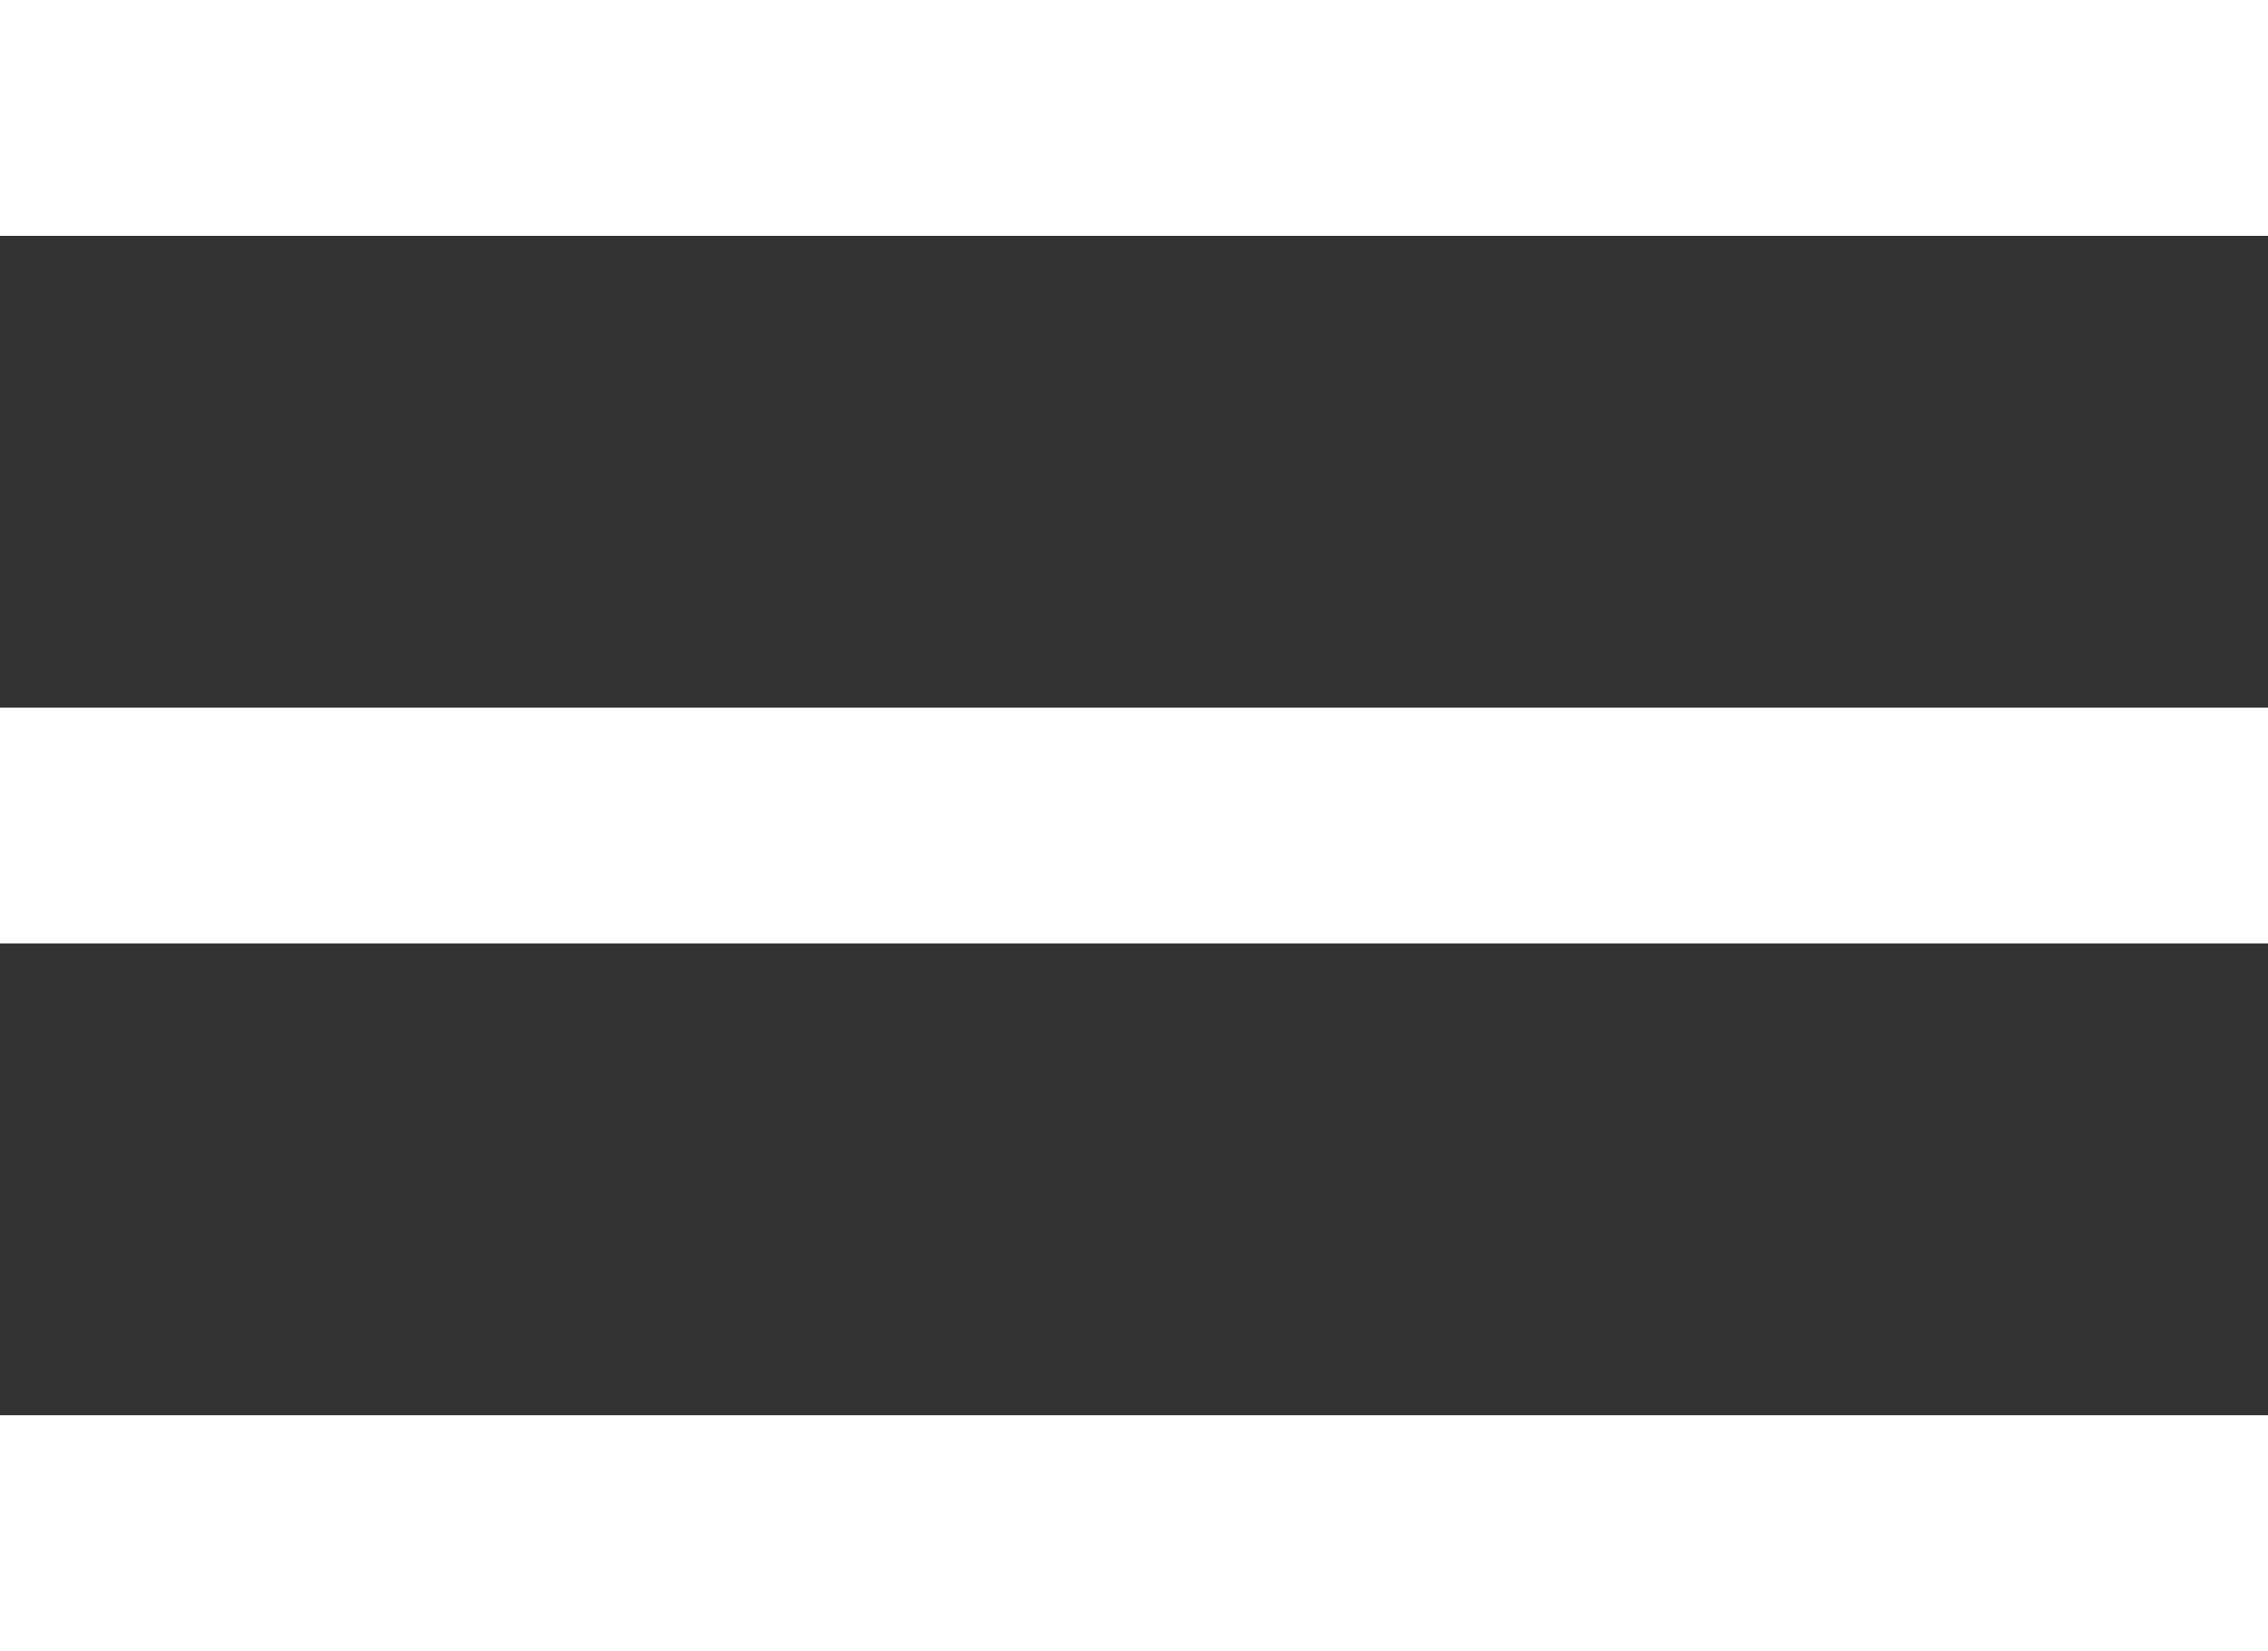 <?xml version="1.0" encoding="UTF-8"?>
<svg xmlns="http://www.w3.org/2000/svg" width="28.844" height="21" viewBox="0 0 28.844 21">
  <rect x="0" y="0" width="28.844" height="21" fill="#333333" stroke="none"/>
  <g id="Group_54" data-name="Group 54" transform="translate(-697.5 -37.5)">
    <line id="Line_5" data-name="Line 5" x2="28.844" transform="translate(697.5 48)" fill="none" stroke="#fff" stroke-width="3"></line>
    <line id="Line_6" data-name="Line 6" x2="28.844" transform="translate(697.5 39)" fill="none" stroke="#fff" stroke-width="3"></line>
    <line id="Line_7" data-name="Line 7" x2="28.844" transform="translate(697.5 57)" fill="none" stroke="#fff" stroke-width="3"></line>
  </g>
</svg>
